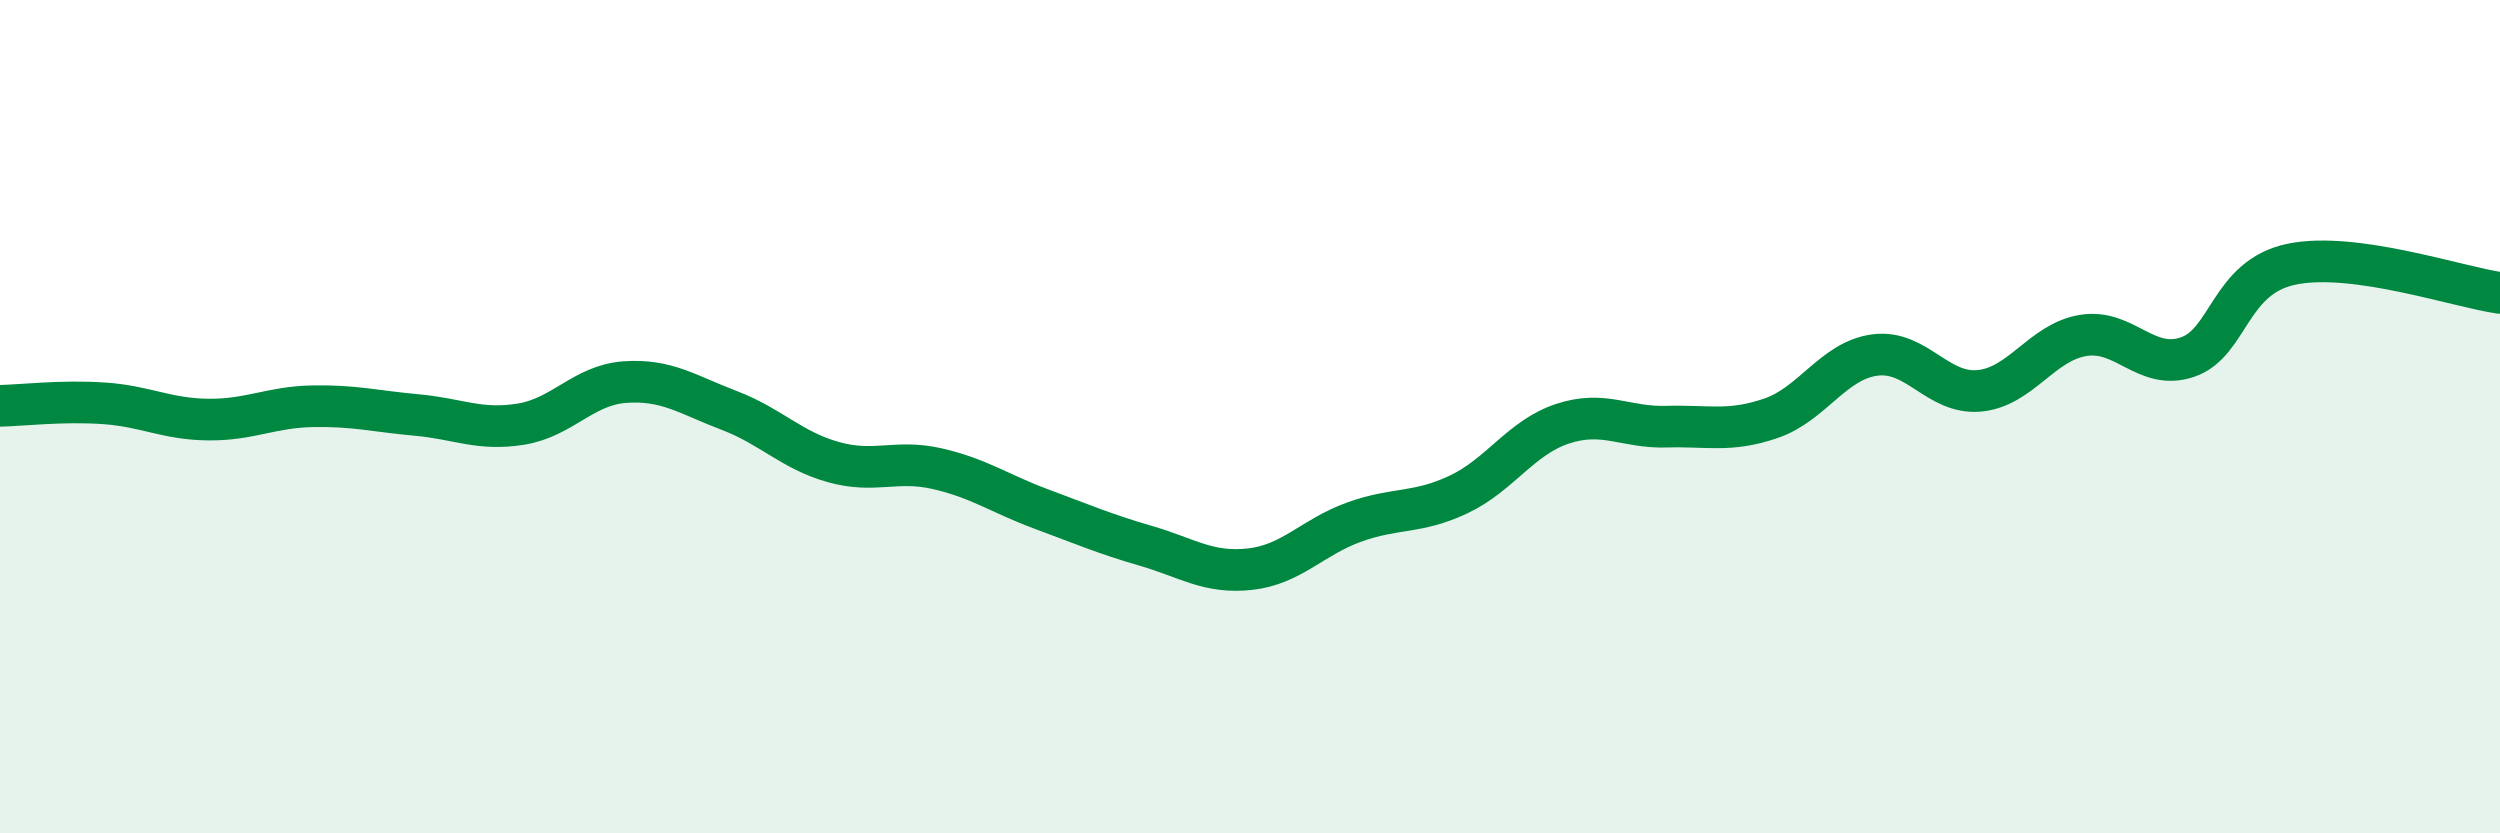 
    <svg width="60" height="20" viewBox="0 0 60 20" xmlns="http://www.w3.org/2000/svg">
      <path
        d="M 0,9.74 C 0.5,9.73 1.5,9.61 2.5,9.68 C 3.5,9.75 4,10.06 5,10.07 C 6,10.08 6.5,9.77 7.5,9.75 C 8.5,9.73 9,9.87 10,9.96 C 11,10.05 11.5,10.34 12.5,10.18 C 13.5,10.02 14,9.24 15,9.17 C 16,9.1 16.5,9.47 17.5,9.85 C 18.5,10.23 19,10.81 20,11.09 C 21,11.37 21.5,11.02 22.5,11.25 C 23.5,11.48 24,11.85 25,12.22 C 26,12.59 26.5,12.81 27.5,13.1 C 28.5,13.39 29,13.77 30,13.66 C 31,13.55 31.5,12.89 32.5,12.53 C 33.5,12.17 34,12.34 35,11.87 C 36,11.4 36.5,10.5 37.5,10.17 C 38.5,9.84 39,10.27 40,10.24 C 41,10.21 41.5,10.38 42.5,10.04 C 43.5,9.7 44,8.65 45,8.52 C 46,8.39 46.5,9.47 47.5,9.38 C 48.5,9.29 49,8.21 50,8.05 C 51,7.89 51.5,8.91 52.5,8.57 C 53.5,8.23 53.5,6.65 55,6.34 C 56.5,6.03 59,6.89 60,7.03L60 20L0 20Z"
        fill="#008740"
        opacity="0.1"
        stroke-linecap="round"
        stroke-linejoin="round"
      />
      <path
        d="M 0,9.74 C 0.5,9.73 1.5,9.61 2.5,9.68 C 3.5,9.75 4,10.06 5,10.07 C 6,10.08 6.5,9.77 7.5,9.75 C 8.5,9.73 9,9.87 10,9.96 C 11,10.05 11.5,10.34 12.5,10.18 C 13.5,10.02 14,9.24 15,9.17 C 16,9.1 16.5,9.47 17.5,9.85 C 18.5,10.23 19,10.81 20,11.09 C 21,11.37 21.5,11.02 22.5,11.25 C 23.5,11.48 24,11.85 25,12.22 C 26,12.59 26.5,12.81 27.5,13.1 C 28.5,13.39 29,13.77 30,13.66 C 31,13.55 31.5,12.89 32.5,12.53 C 33.5,12.17 34,12.34 35,11.87 C 36,11.4 36.5,10.5 37.5,10.17 C 38.5,9.84 39,10.27 40,10.24 C 41,10.21 41.5,10.38 42.5,10.04 C 43.5,9.7 44,8.65 45,8.52 C 46,8.39 46.5,9.47 47.5,9.38 C 48.5,9.29 49,8.21 50,8.05 C 51,7.89 51.5,8.91 52.5,8.57 C 53.5,8.23 53.5,6.65 55,6.34 C 56.5,6.03 59,6.89 60,7.03"
        stroke="#008740"
        stroke-width="1"
        fill="none"
        stroke-linecap="round"
        stroke-linejoin="round"
      />
    </svg>
  